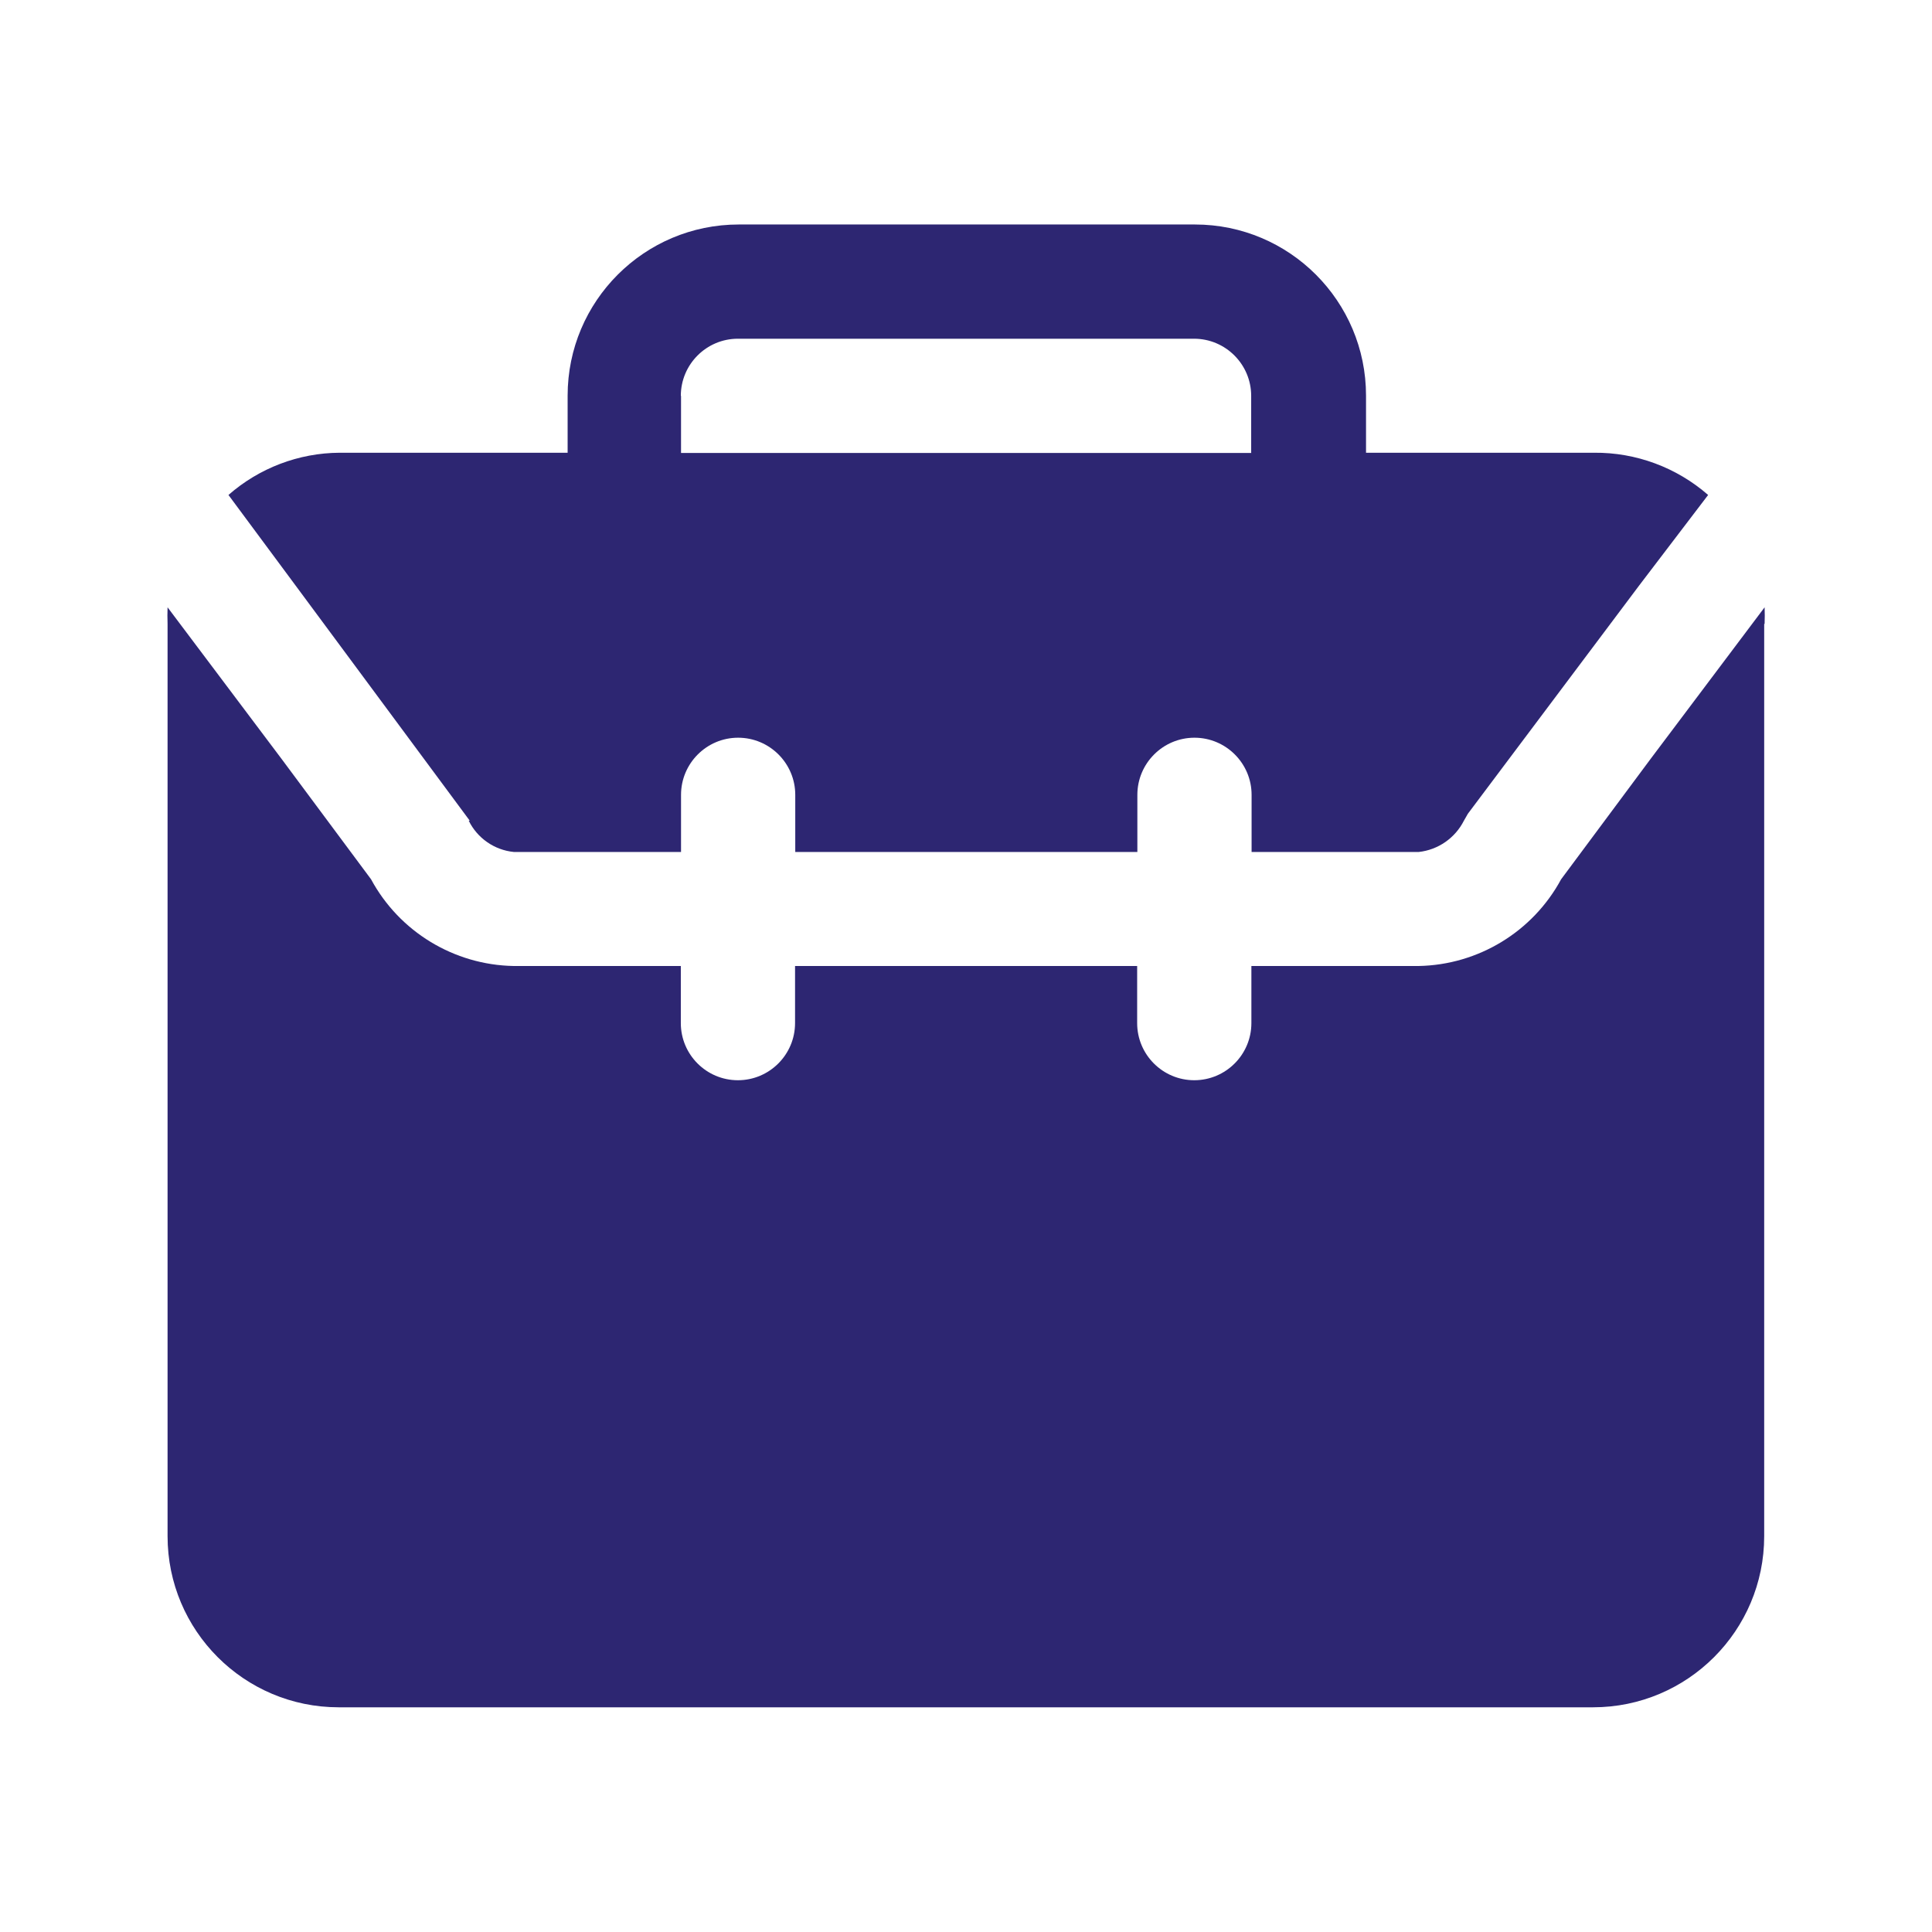 <svg width="56" height="56" viewBox="0 0 56 56" fill="none" xmlns="http://www.w3.org/2000/svg">
<path d="M13.586 23.788C13.835 24.293 14.328 24.64 14.895 24.695H19.74V23.039C19.74 22.126 20.482 21.383 21.395 21.383C22.308 21.383 23.051 22.126 23.051 23.039V24.695H32.967V23.039C32.967 22.126 33.709 21.383 34.622 21.383C35.535 21.383 36.278 22.126 36.278 23.039V24.695H41.123C41.683 24.634 42.176 24.293 42.432 23.788L42.547 23.587L47.508 16.976L49.511 14.347C48.598 13.549 47.417 13.111 46.206 13.123H39.595V11.468C39.595 8.729 37.374 6.507 34.635 6.507H21.414C18.674 6.507 16.453 8.729 16.453 11.468V13.123H9.842C8.655 13.129 7.511 13.568 6.622 14.347L8.607 17.025L13.616 23.788H13.586ZM19.734 11.474C19.734 10.561 20.476 9.818 21.389 9.818H34.61C35.523 9.818 36.266 10.561 36.266 11.474V13.129H19.74V11.474H19.734ZM51.136 18.084V44.526C51.136 47.265 48.914 49.487 46.175 49.487H9.818C7.079 49.487 4.857 47.265 4.857 44.526V18.084C4.851 17.926 4.851 17.762 4.857 17.603L8.162 21.998L10.755 25.486C11.577 27.008 13.16 27.969 14.888 28H19.734V29.655C19.734 30.569 20.476 31.311 21.389 31.311C22.302 31.311 23.045 30.569 23.045 29.655V28H32.961V29.655C32.961 30.569 33.703 31.311 34.616 31.311C35.529 31.311 36.272 30.569 36.272 29.655V28H41.117C42.846 27.969 44.428 27.008 45.25 25.486L47.843 21.998L51.148 17.603C51.154 17.762 51.154 17.926 51.148 18.084H51.136Z" fill="#2D2672"/>
</svg>
